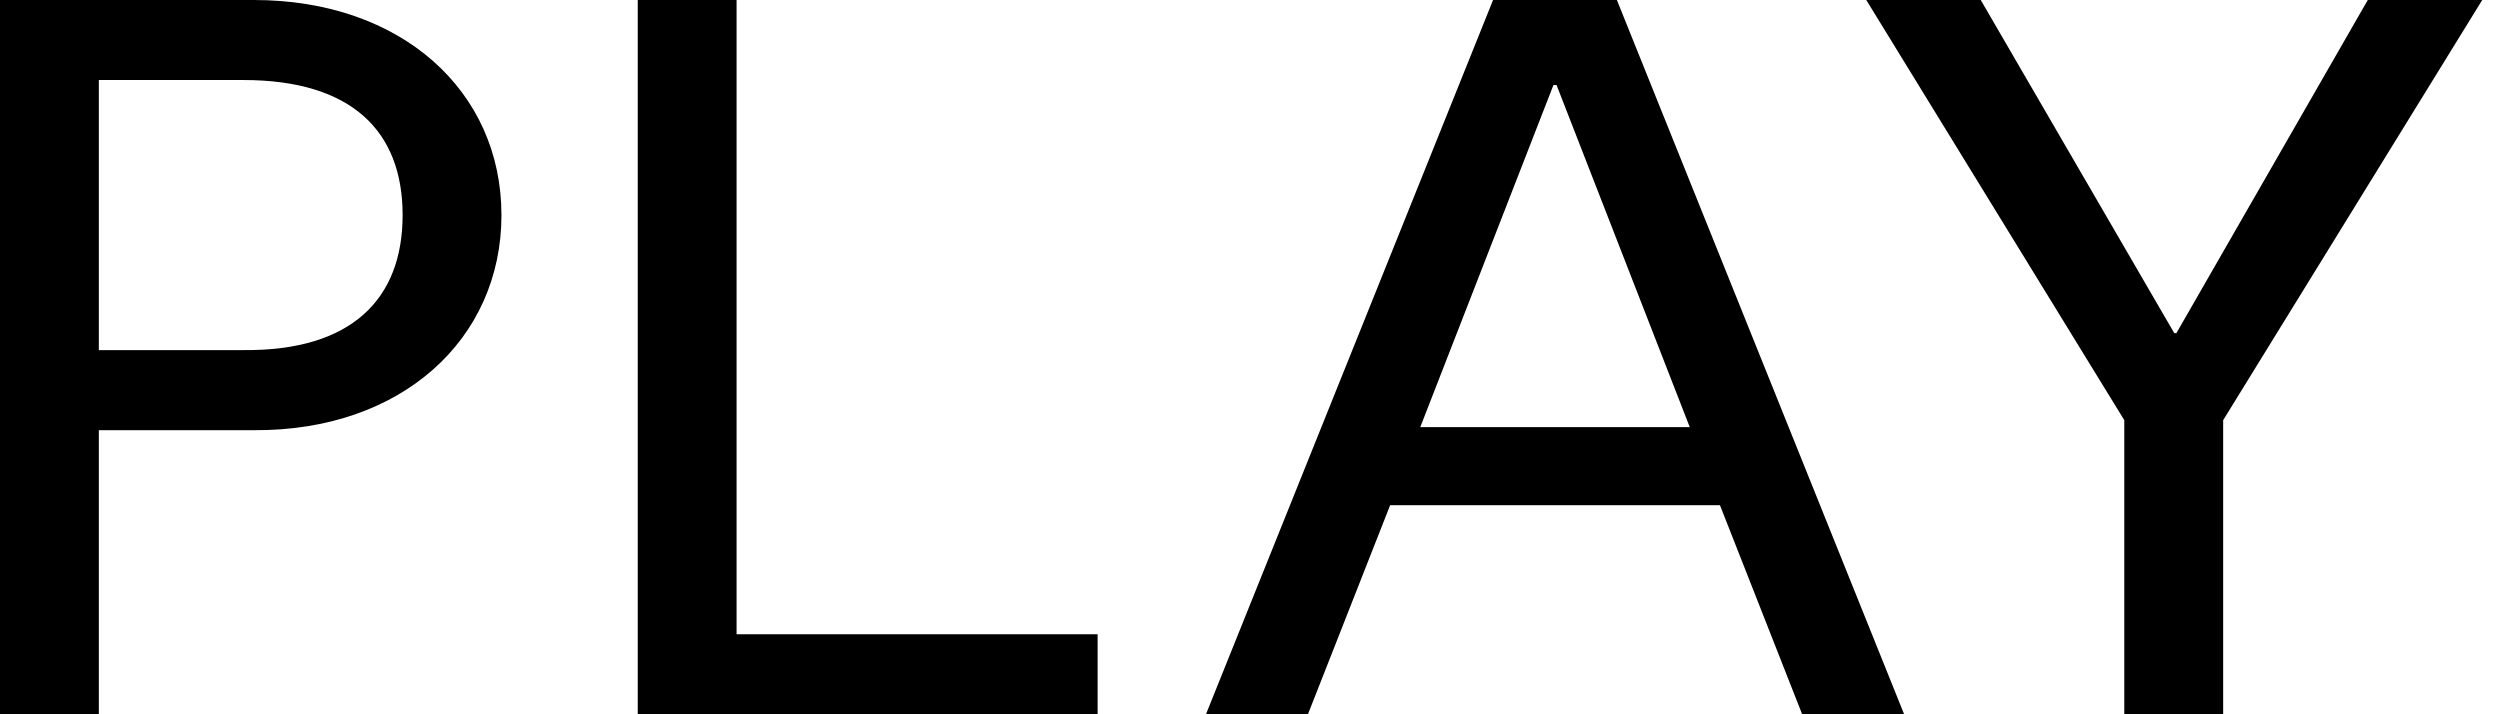 <svg width="105" height="30" viewBox="0 0 105 30" fill="none" xmlns="http://www.w3.org/2000/svg">
<path d="M30.936 0H26.785V30H46.1V26.639H30.936V0Z" fill="black"/>
<path d="M10.662 0H0V30H4.151V18.068H10.662C16.867 18.109 21.061 14.245 21.061 9.035C21.061 3.826 16.867 0 10.662 0ZM10.224 14.706H4.151V3.361H10.224C14.769 3.361 16.91 5.505 16.91 9.033C16.91 12.56 14.769 14.747 10.224 14.704V14.706Z" fill="black"/>
<path d="M99.447 0L91.408 13.992H91.319L83.191 0H78.383L89.22 17.647V30H93.373V17.647L104.254 0H99.447Z" fill="black"/>
<path d="M62.709 0L50.65 30H54.933L58.386 21.218H72.238L75.691 30H79.974L67.909 0H62.709ZM59.651 17.94L65.245 3.571H65.375L70.97 17.94H59.651Z" fill="black"/>
</svg>
